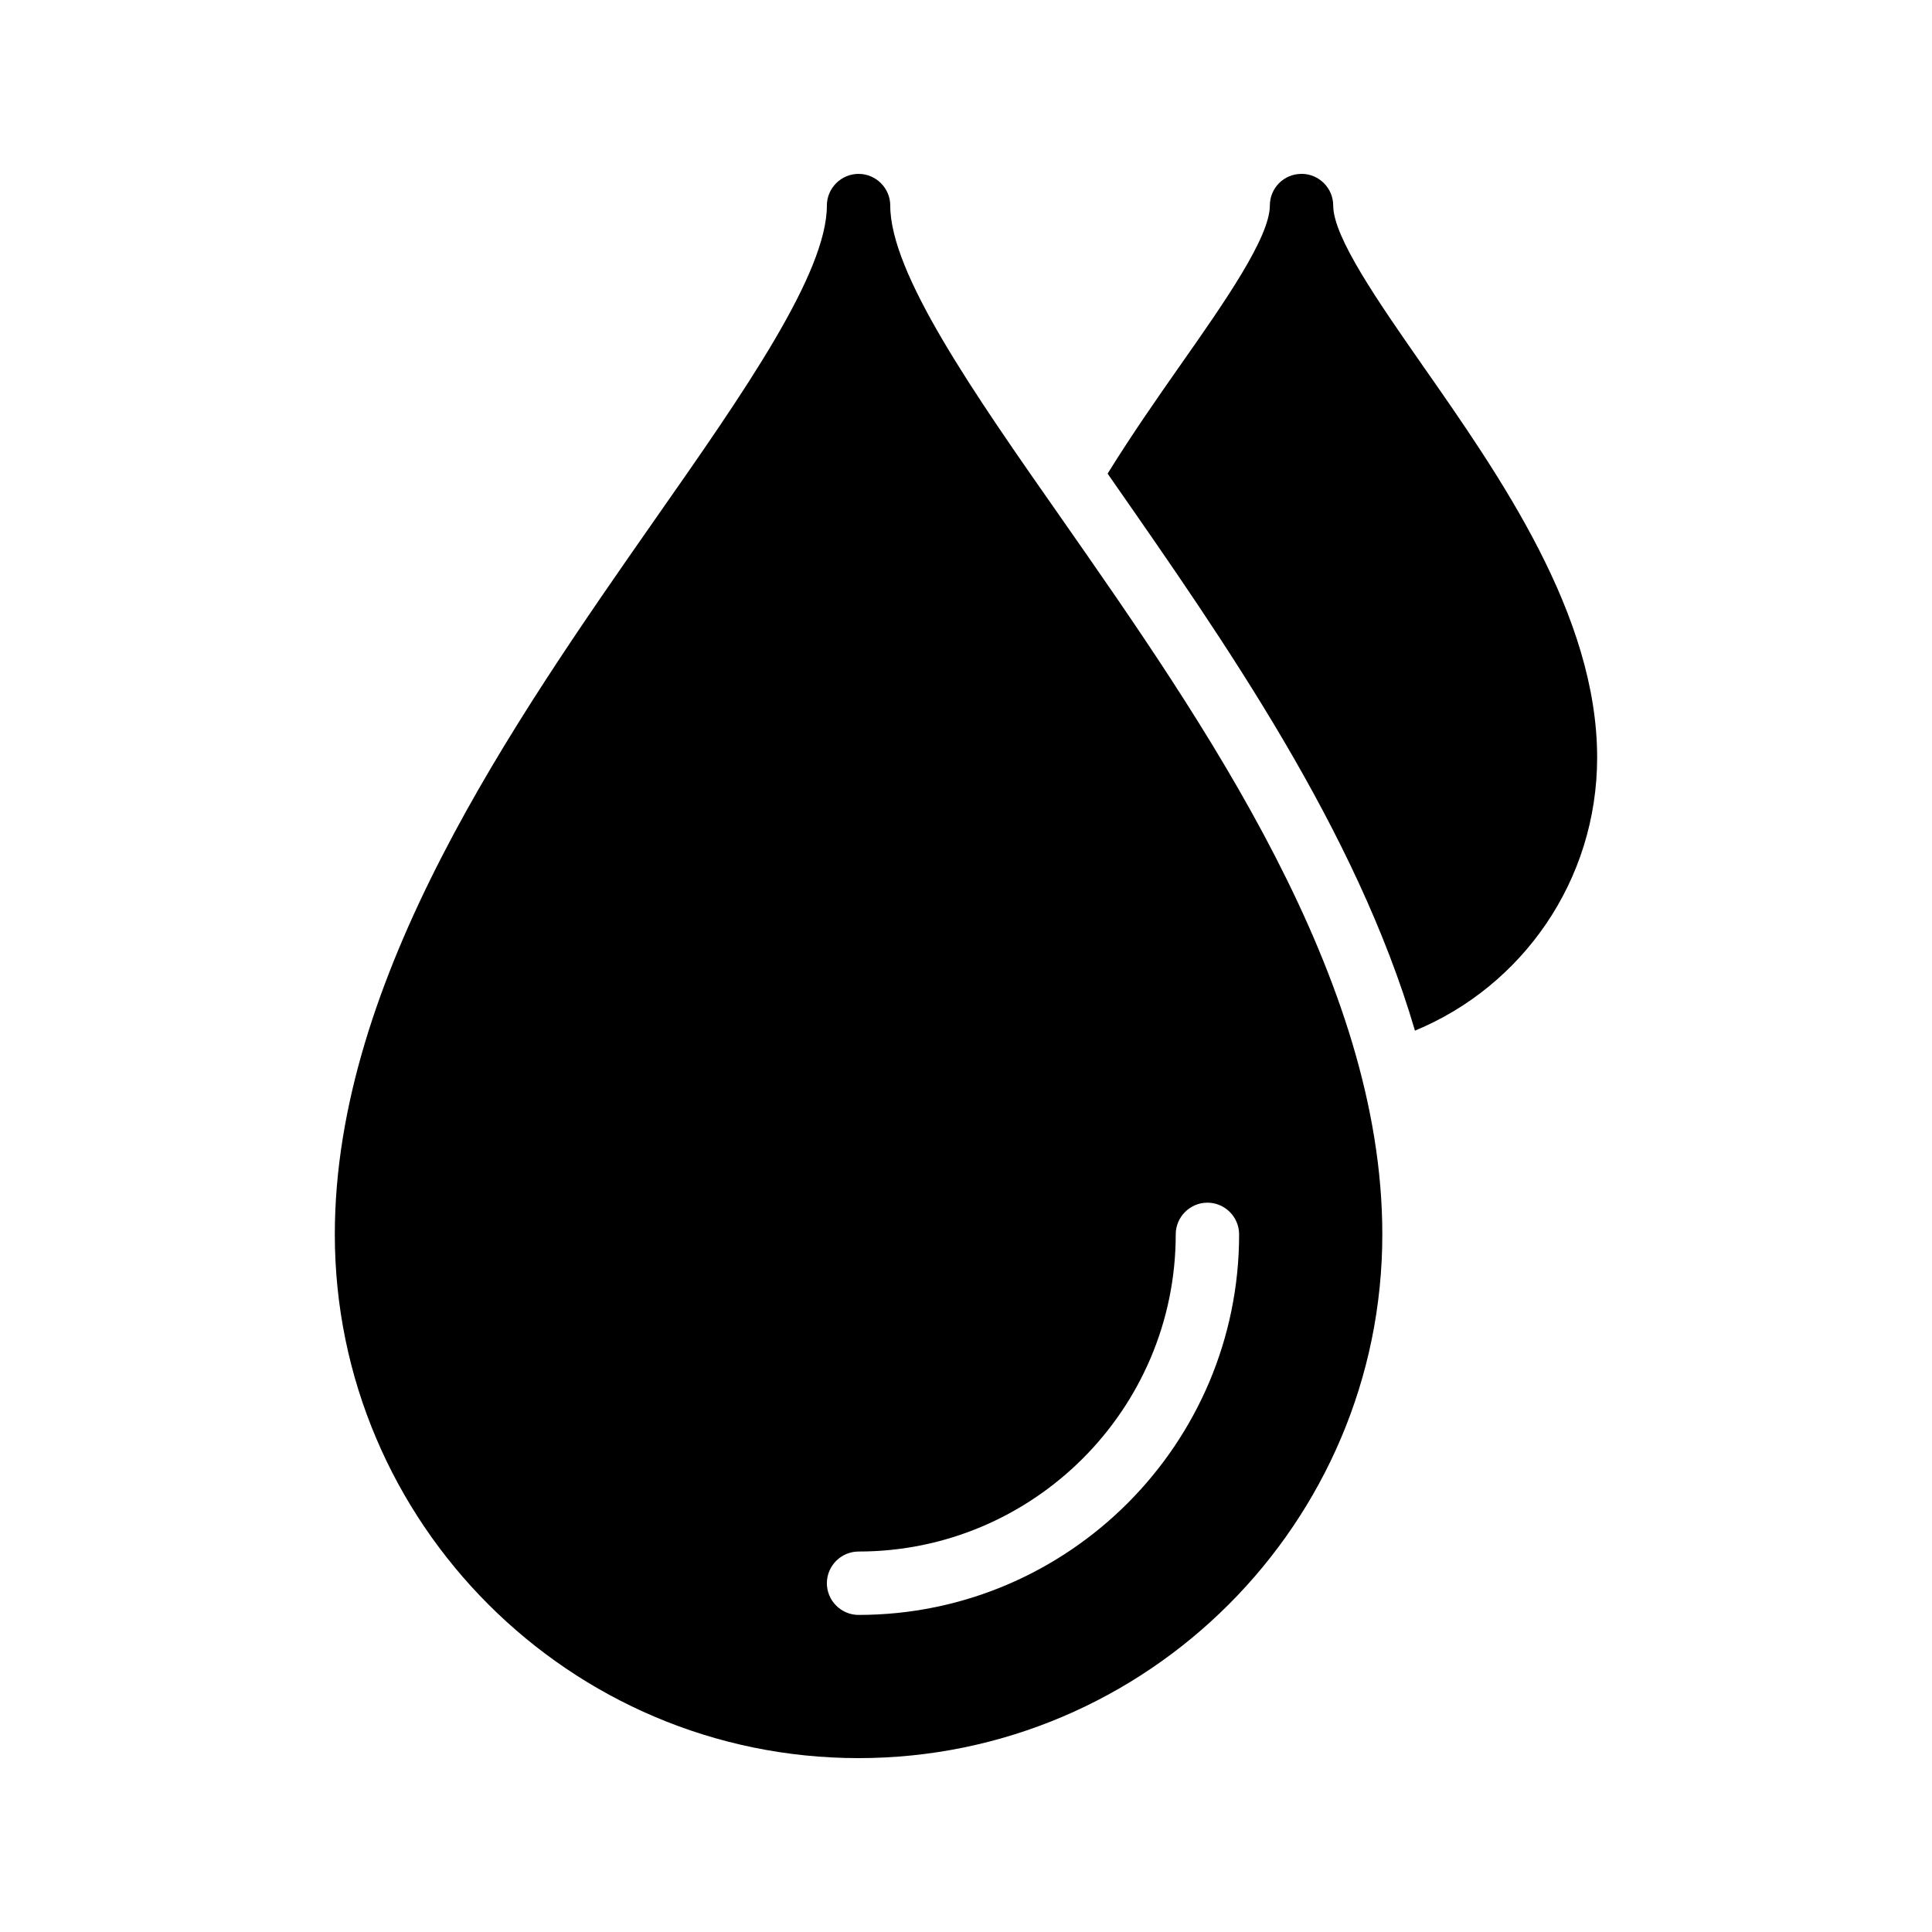 <?xml version="1.0" encoding="UTF-8"?>
<!-- Uploaded to: ICON Repo, www.svgrepo.com, Generator: ICON Repo Mixer Tools -->
<svg fill="#000000" width="800px" height="800px" version="1.1" viewBox="144 144 512 512" xmlns="http://www.w3.org/2000/svg">
 <g>
  <path d="m488.92 190.08c-4.703 0-8.398 3.777-8.398 8.398 0 8.398-12.008 25.609-23.68 42.234-6.297 8.984-13.016 18.641-19.312 28.801 0.504 0.758 1.008 1.43 1.512 2.184 29.473 42.32 64.32 92.199 79.938 145.43 28.465-11.754 48.281-39.801 48.281-72.379 0-37.785-25.695-74.48-46.352-104.04-11.586-16.629-23.594-33.844-23.594-42.238 0-4.621-3.777-8.398-8.395-8.398z"/>
  <path d="m232.73 471.12c0 76.492 62.305 138.8 138.8 138.8 76.496 0 138.8-62.305 138.8-138.8 0-68.016-47.191-135.52-85.059-189.77-23.344-33.332-45.344-64.902-45.344-82.871 0-4.617-3.777-8.398-8.398-8.398-4.617 0-8.398 3.777-8.398 8.398 0 17.969-22 49.539-45.344 82.875-37.863 54.242-85.055 121.75-85.055 189.77zm138.8 84.051c46.352 0 84.051-37.703 84.051-84.051 0-4.617 3.777-8.398 8.398-8.398 4.617 0 8.398 3.777 8.398 8.398 0 55.586-45.258 100.85-100.85 100.85-4.617 0-8.398-3.777-8.398-8.398 0.004-4.621 3.781-8.398 8.398-8.398z"/>
 </g>
</svg>